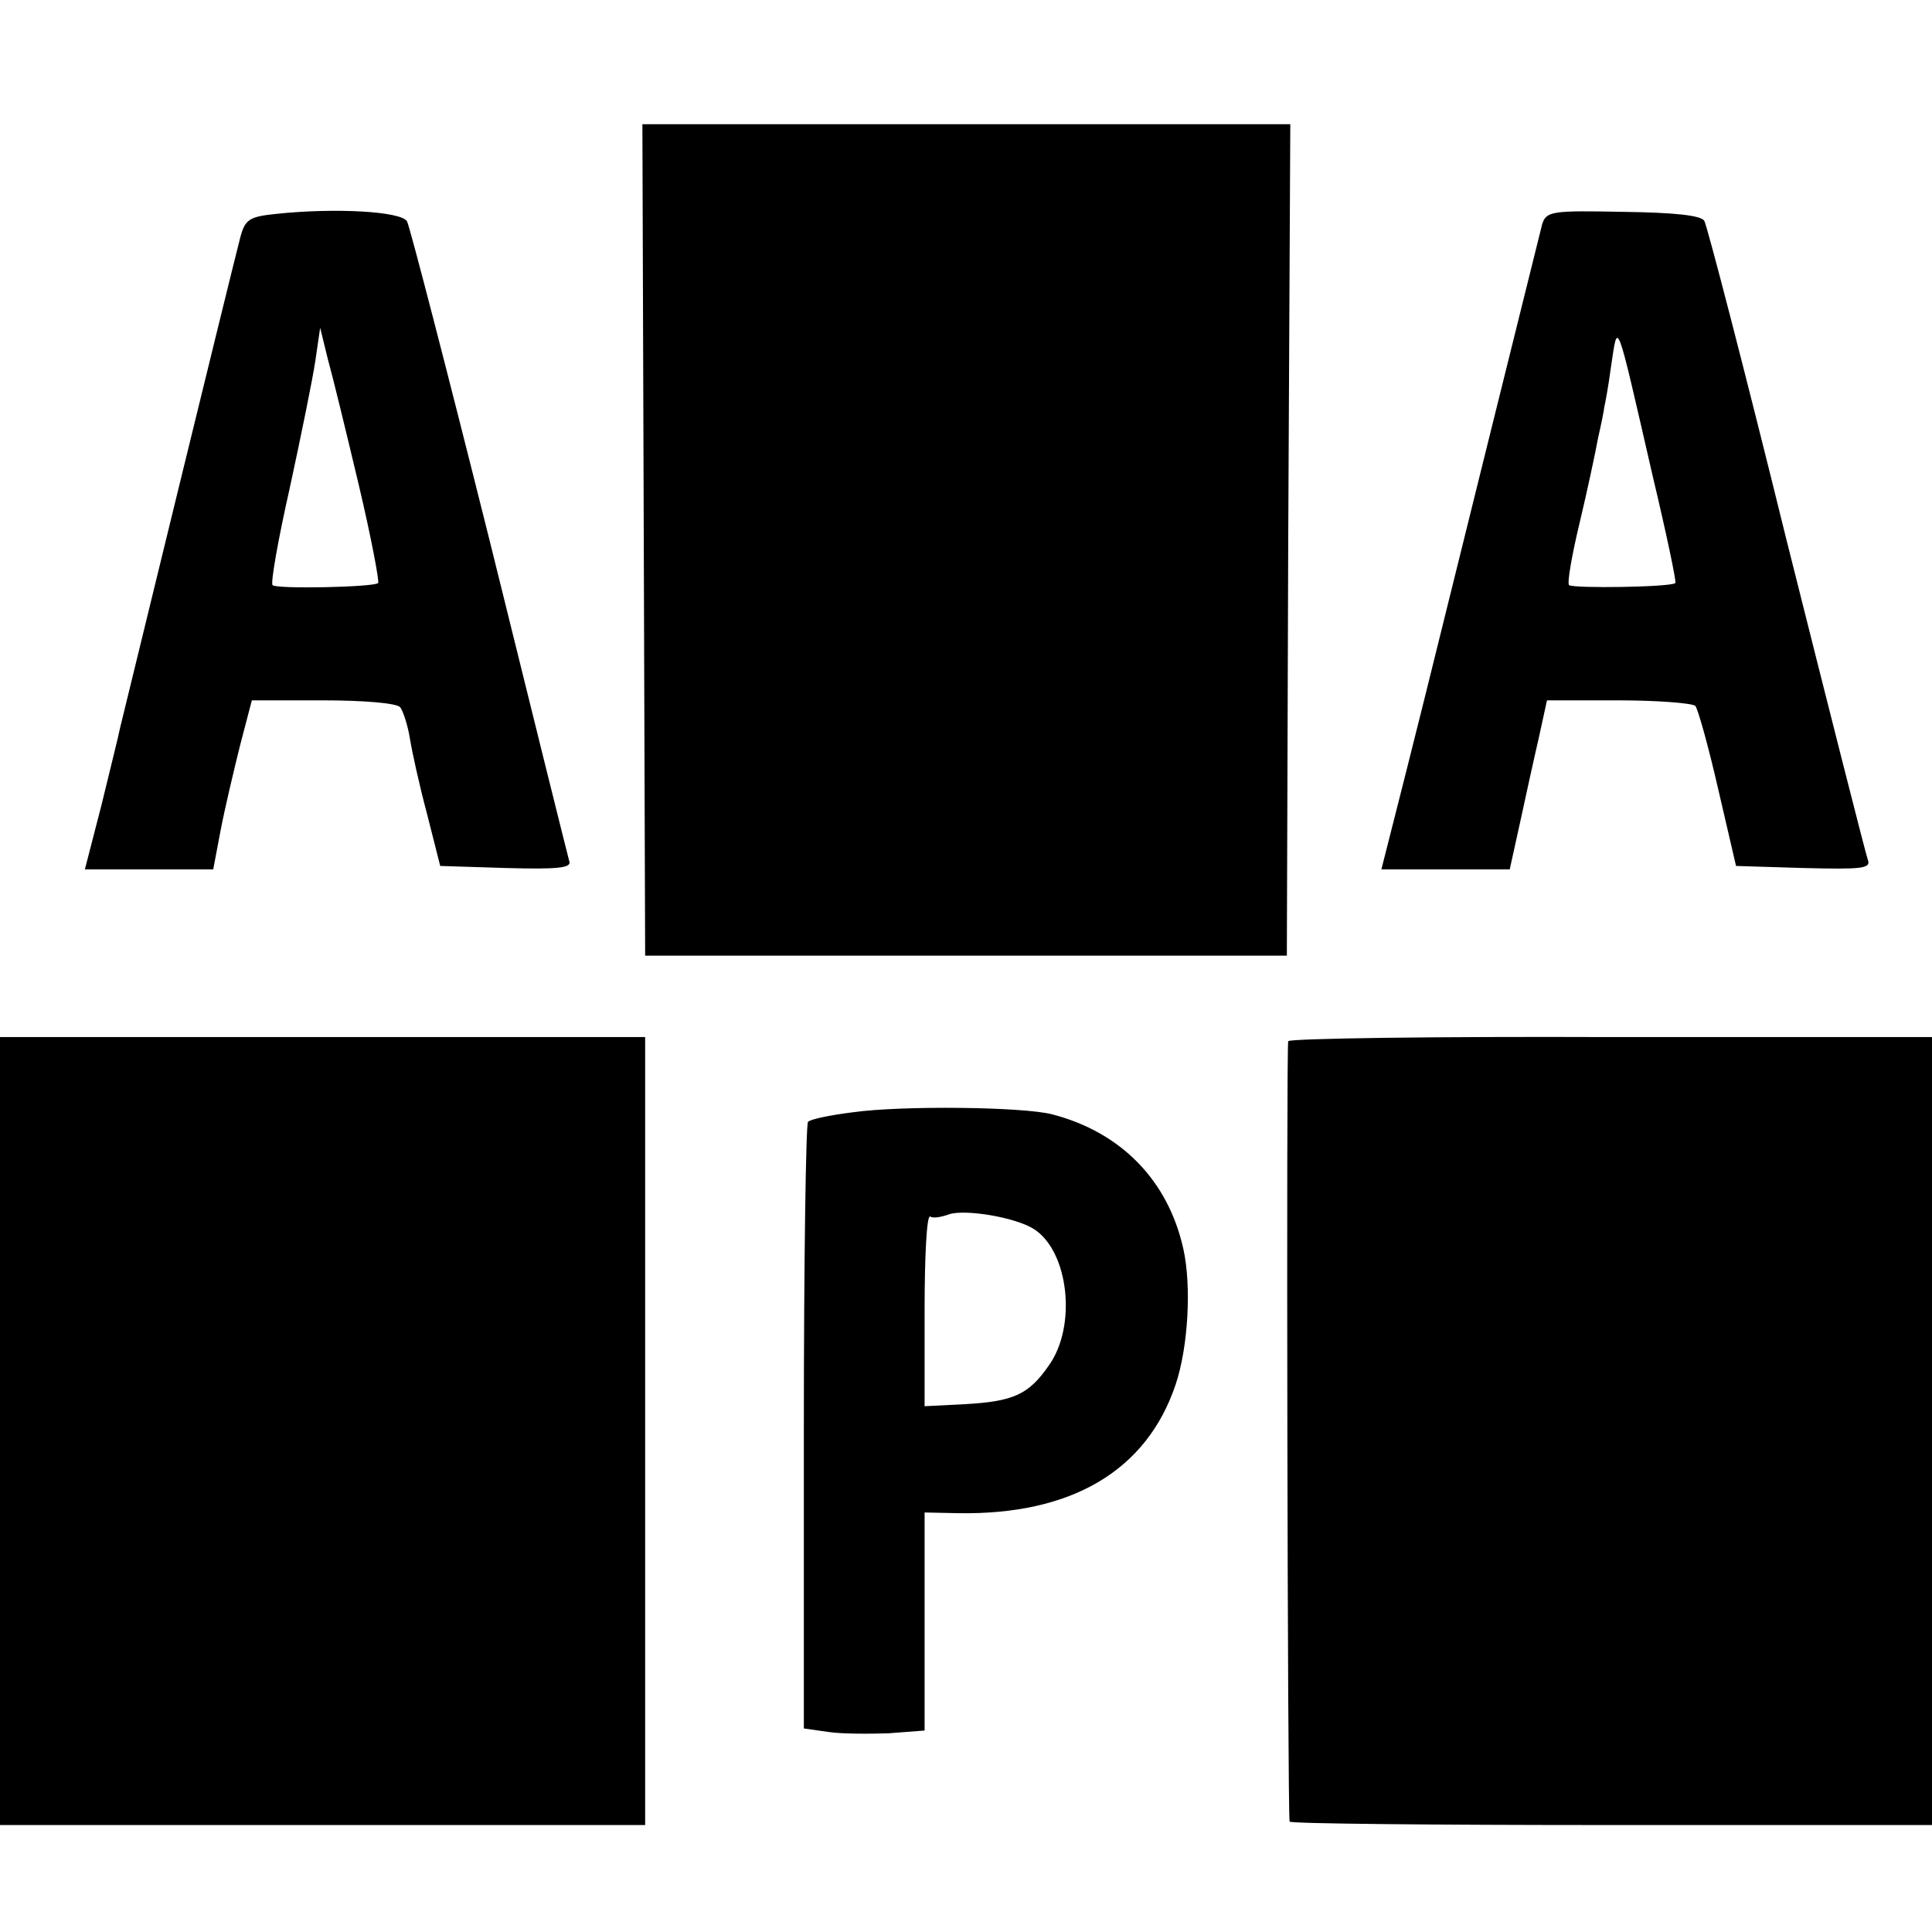 <svg version="1" xmlns="http://www.w3.org/2000/svg" width="373.333" height="373.333" viewBox="0 0 280 280"><path d="M93.3 78.2l.2 60.3h93l.2-60.3.3-60.2H93.1l.2 60.2zM40 31c-3.9.4-4.5.8-5.2 3.5-1.4 5.4-16.9 68.9-17.4 71-.2 1.1-1.5 6.2-2.7 11.2l-2.4 9.3h18.6l1.1-5.8c.6-3.1 1.9-8.6 2.8-12.2l1.7-6.5h10.3c5.9 0 10.7.4 11.2 1 .4.5 1.1 2.6 1.4 4.5.3 1.9 1.4 6.9 2.5 11l1.9 7.5 9.6.3c7.4.2 9.5 0 9.1-1-.2-.7-5.4-21.6-11.5-46.3-6.2-24.8-11.6-45.6-12-46.4-.8-1.5-10.6-2-19-1.1zm12 39.3c1.8 7.6 3 14 2.8 14.2-.6.6-14.8.9-15.3.3-.3-.3.8-6.6 2.5-14.1 1.6-7.4 3.3-15.7 3.7-18.4l.7-4.8 1.1 4.5c.7 2.5 2.7 10.7 4.5 18.3zM223.5 32.5c-.5 2-15.3 61.6-16 64.5-.2.8-1.9 7.7-3.8 15.2l-3.5 13.8h18.6l1.5-6.8c.8-3.7 2-9.2 2.7-12.2l1.2-5.5h10.3c5.7 0 10.7.4 11.2.8.4.5 1.9 5.9 3.3 12l2.6 11.2 9.8.3c8.4.2 9.8.1 9.3-1.2-.3-.8-5.6-21.7-11.8-46.4-6.1-24.8-11.5-45.5-11.9-46.2-.5-.8-4.4-1.2-11.8-1.3-10.3-.2-11.1-.1-11.7 1.8zm16 36.4c2 8.4 3.5 15.5 3.3 15.6-.6.6-14.8.8-15.4.3-.3-.3.4-4.3 1.5-8.9 1.1-4.6 2.3-10.2 2.7-12.4.5-2.2.9-4.2.9-4.5.1-.3.6-3 1-6 1-6.5.6-7.6 6 15.9zM0 207.4v57.1h93.5V150.3H0v57.1zM186.7 150.9c-.3.5-.1 111.9.2 113.1 0 .3 21 .5 46.6.5H280V150.3h-46.5c-25.6-.1-46.7.2-46.8.6zM123.6 161.2c-3.2.4-6.2 1-6.5 1.4-.3.3-.6 20.2-.6 44.2v43.7l3.5.5c1.9.3 5.9.3 8.8.2l5.2-.4v-31.6l4.8.1c16.4.3 27.4-6.1 31.6-18.7 1.8-5.4 2.3-14.2 1.1-19.6-2.2-9.9-9-16.9-19-19.5-4.2-1.1-21.8-1.3-28.9-.3zm26.2 16.9c5.1 3.2 6.3 14.1 2.2 19.8-2.9 4.2-5.1 5.2-12.1 5.6l-5.9.3v-14c0-7.6.3-13.7.8-13.5.4.3 1.6.1 2.7-.3 2.3-.8 9.6.4 12.3 2.1z"/></svg>